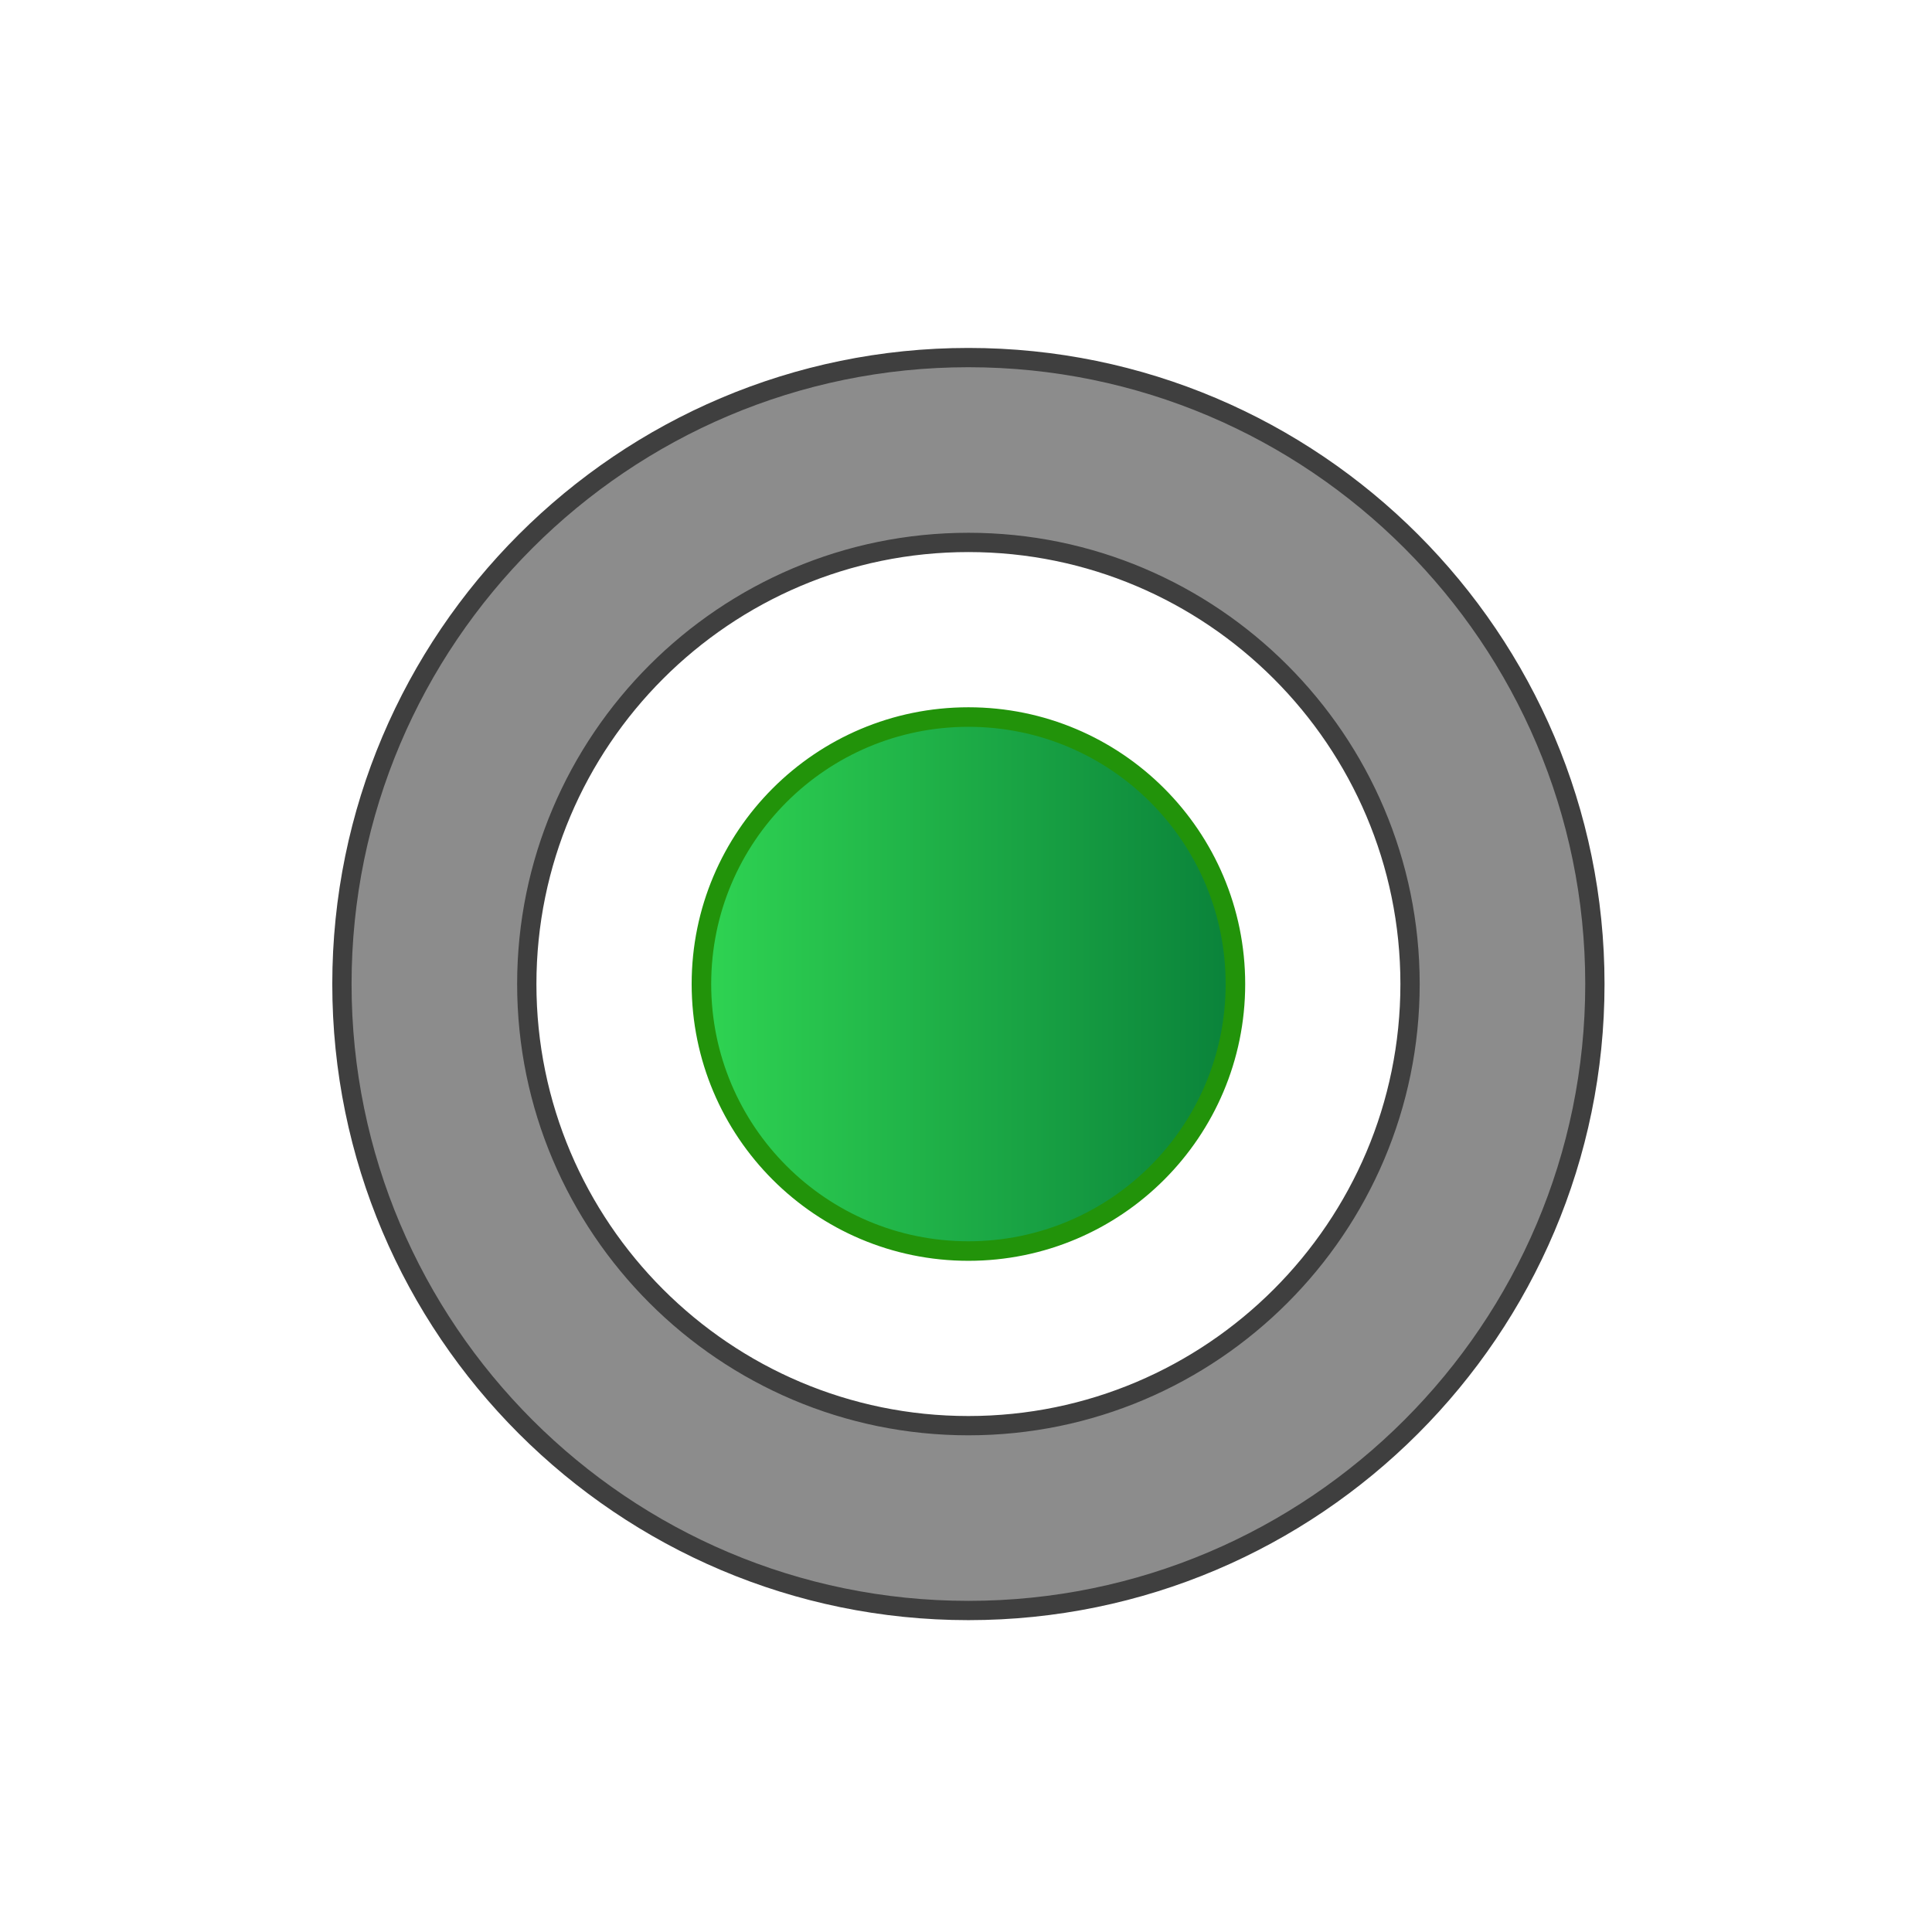 <svg enable-background="new 0 0 106 106" height="106" viewBox="0 0 106 106" width="106" xmlns="http://www.w3.org/2000/svg" xmlns:xlink="http://www.w3.org/1999/xlink"><linearGradient id="a" gradientUnits="userSpaceOnUse" x1="38.484" x2="67.782" y1="53.989" y2="53.989"><stop offset="0" stop-color="#2fd452"/><stop offset="1" stop-color="#0a823a"/></linearGradient><path d="m18.76 53.99c0 18.953 15.42 34.371 34.373 34.371 18.952 0 34.371-15.418 34.371-34.371s-15.419-34.371-34.371-34.371c-18.953 0-34.373 15.418-34.373 34.371zm10.142 0c0-13.36 10.871-24.23 24.231-24.23 13.359 0 24.23 10.87 24.23 24.23s-10.871 24.23-24.23 24.23c-13.36.001-24.231-10.869-24.231-24.23z" fill="#8c8c8c" stroke="#3f3f3f" stroke-width="1.058"/><circle cx="53.133" cy="53.99" fill="url(#a)" r="14.649" stroke="#22930a" stroke-width="1.072"/></svg>